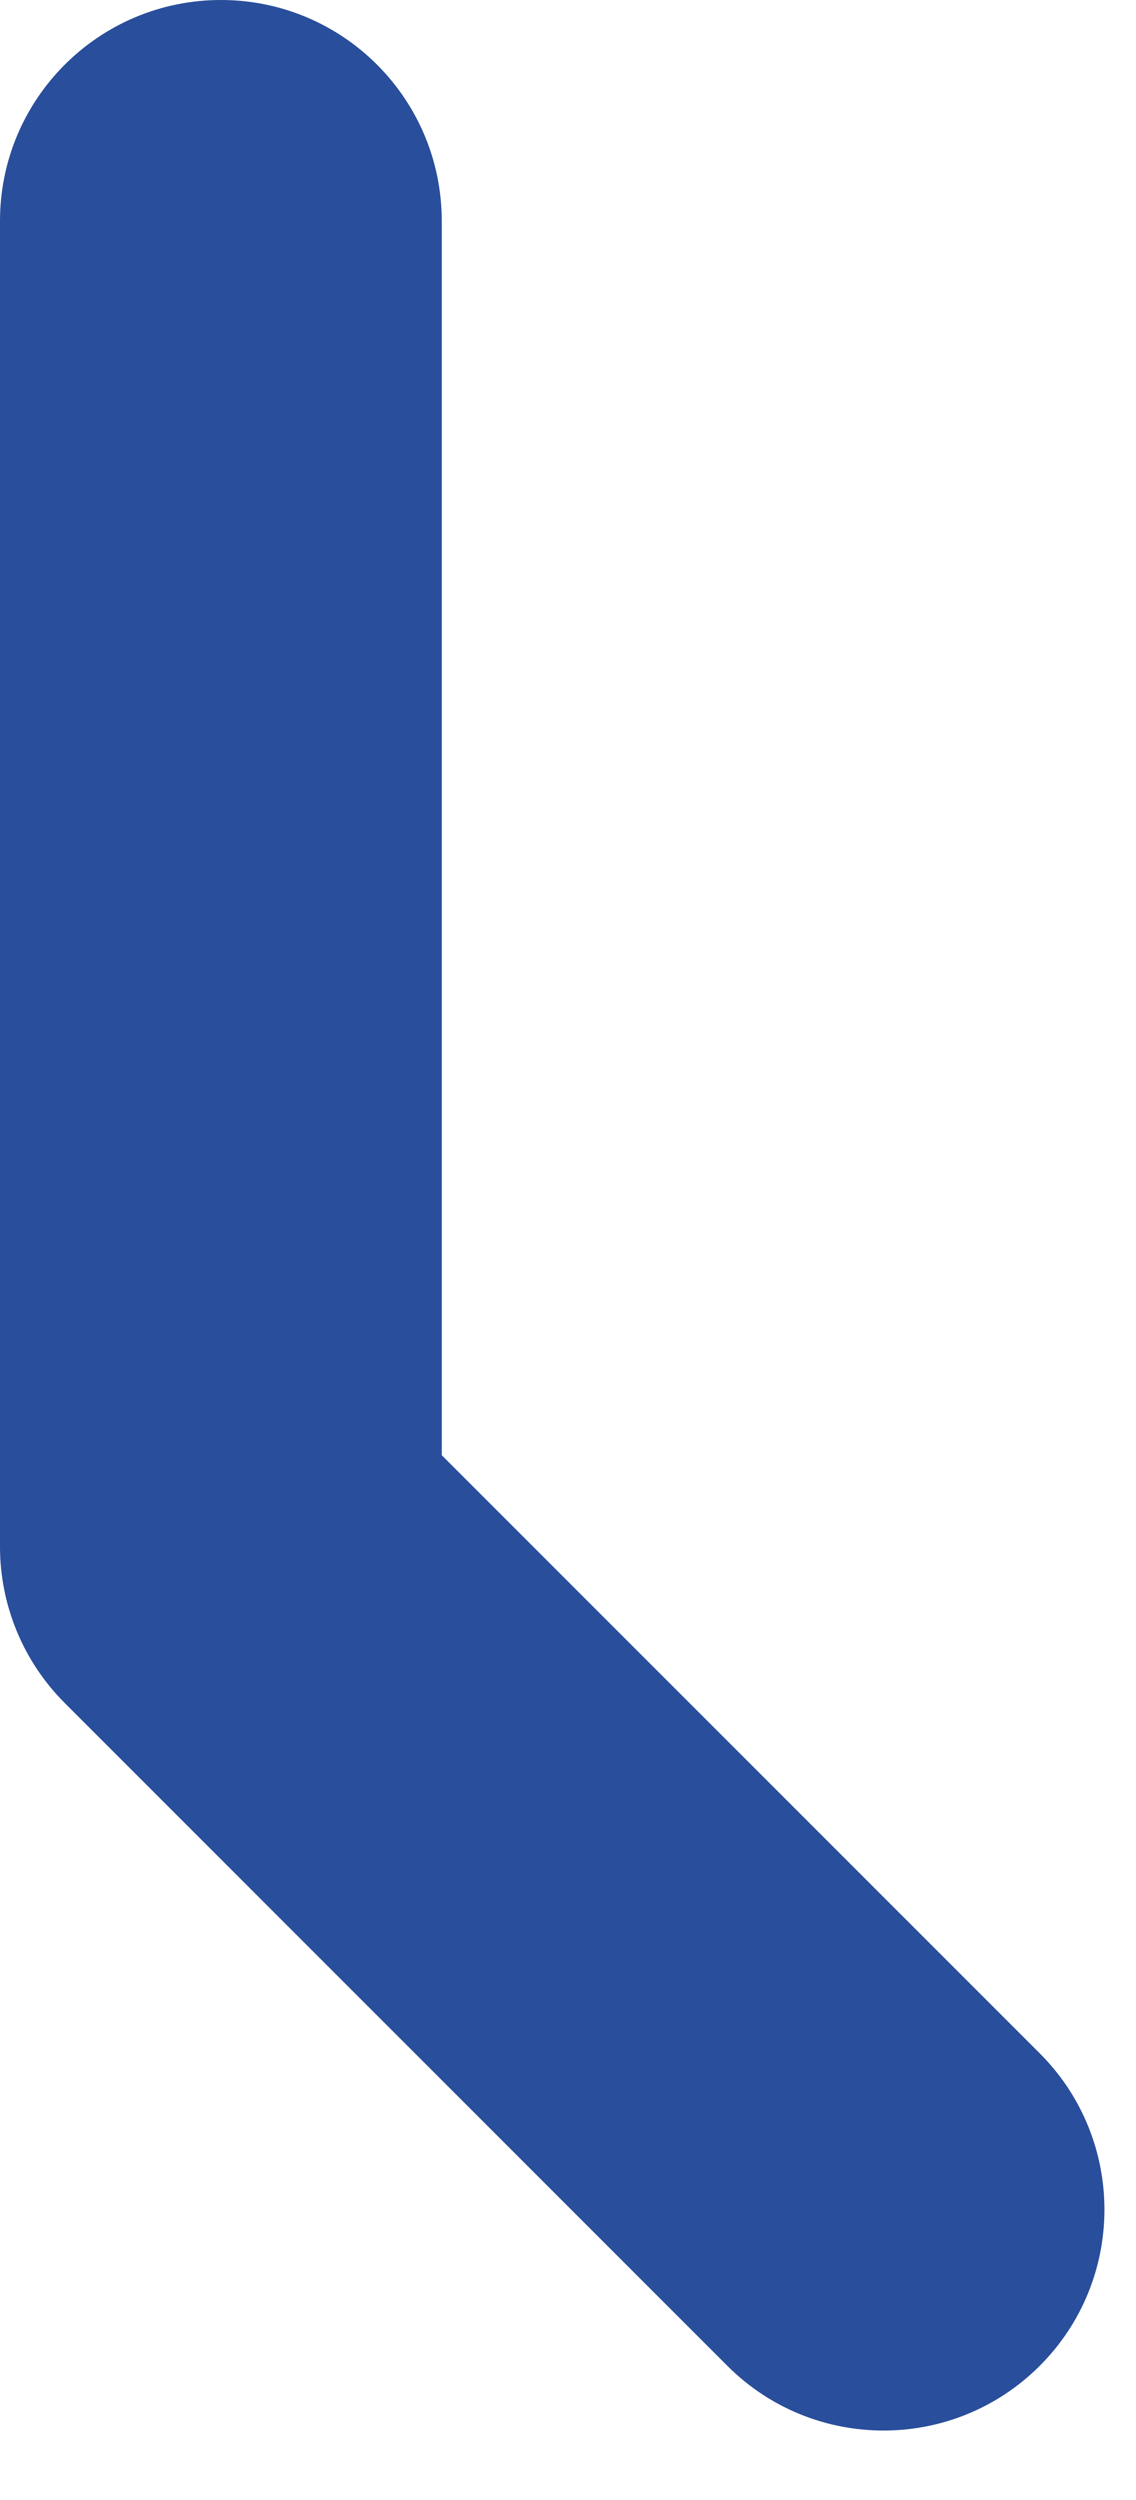 <?xml version="1.0" encoding="UTF-8"?> <svg xmlns="http://www.w3.org/2000/svg" width="15" height="33" viewBox="0 0 15 33" fill="none"><path d="M2.917 0C4.528 0 5.833 1.306 5.833 2.917V19.209L13.729 27.104C14.868 28.243 14.868 30.09 13.729 31.229C12.59 32.368 10.743 32.368 9.604 31.229L0.854 22.479C0.307 21.932 0 21.19 0 20.417V2.917C0 1.306 1.306 0 2.917 0Z" fill="#294E9B"></path></svg> 